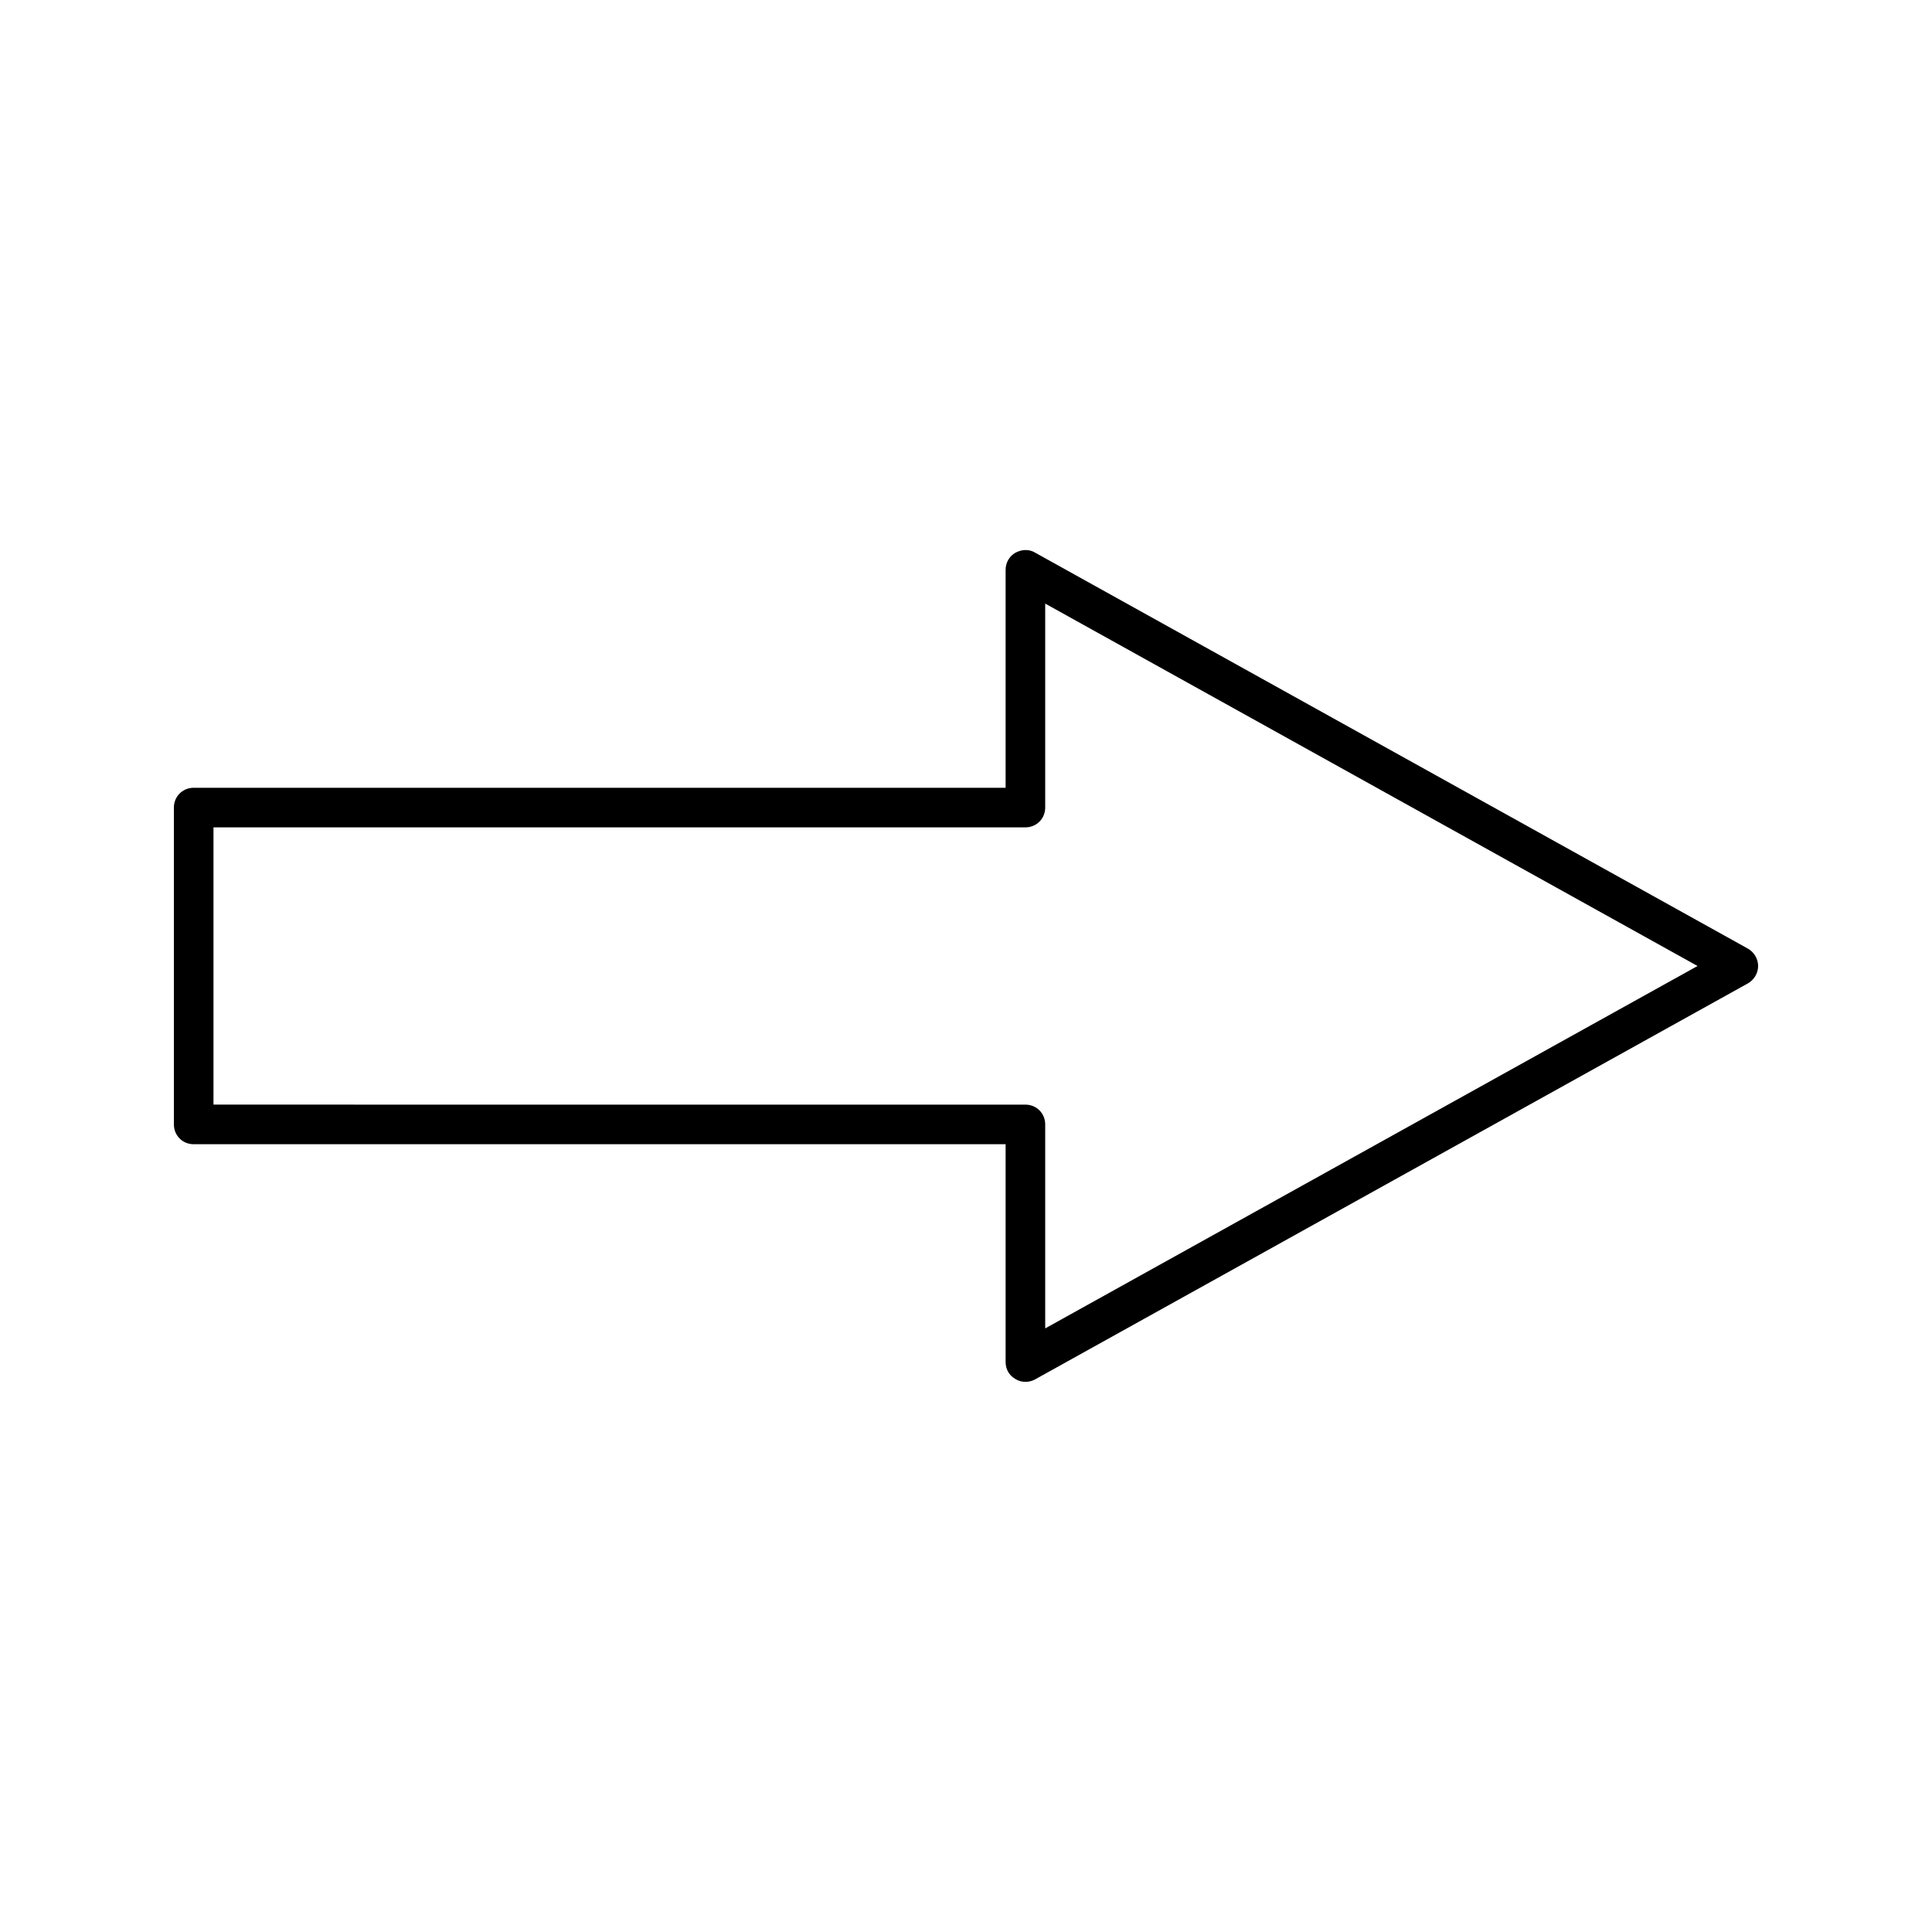 <?xml version="1.0" encoding="UTF-8"?>
<!-- Uploaded to: SVG Repo, www.svgrepo.com, Generator: SVG Repo Mixer Tools -->
<svg fill="#000000" width="800px" height="800px" version="1.1" viewBox="144 144 512 512" xmlns="http://www.w3.org/2000/svg">
 <path d="m609.92 400c0-1.891-1.051-3.672-2.731-4.617l-188.93-104.96c-1.574-0.945-3.57-0.84-5.246 0.105-1.574 0.941-2.516 2.621-2.516 4.512v57.727h-215.17c-2.938 0-5.246 2.309-5.246 5.25v83.969c0 2.938 2.309 5.246 5.246 5.246h215.17v57.727c0 1.891 0.945 3.57 2.625 4.512 0.84 0.523 1.785 0.734 2.625 0.734s1.785-0.211 2.519-0.629l188.93-104.96c1.676-0.941 2.723-2.727 2.723-4.613zm-188.93 96.039v-54.055c0-2.938-2.309-5.246-5.246-5.246l-215.17-0.004v-73.473h215.17c2.938 0 5.246-2.309 5.246-5.246v-54.055l172.87 96.039z"/>
</svg>